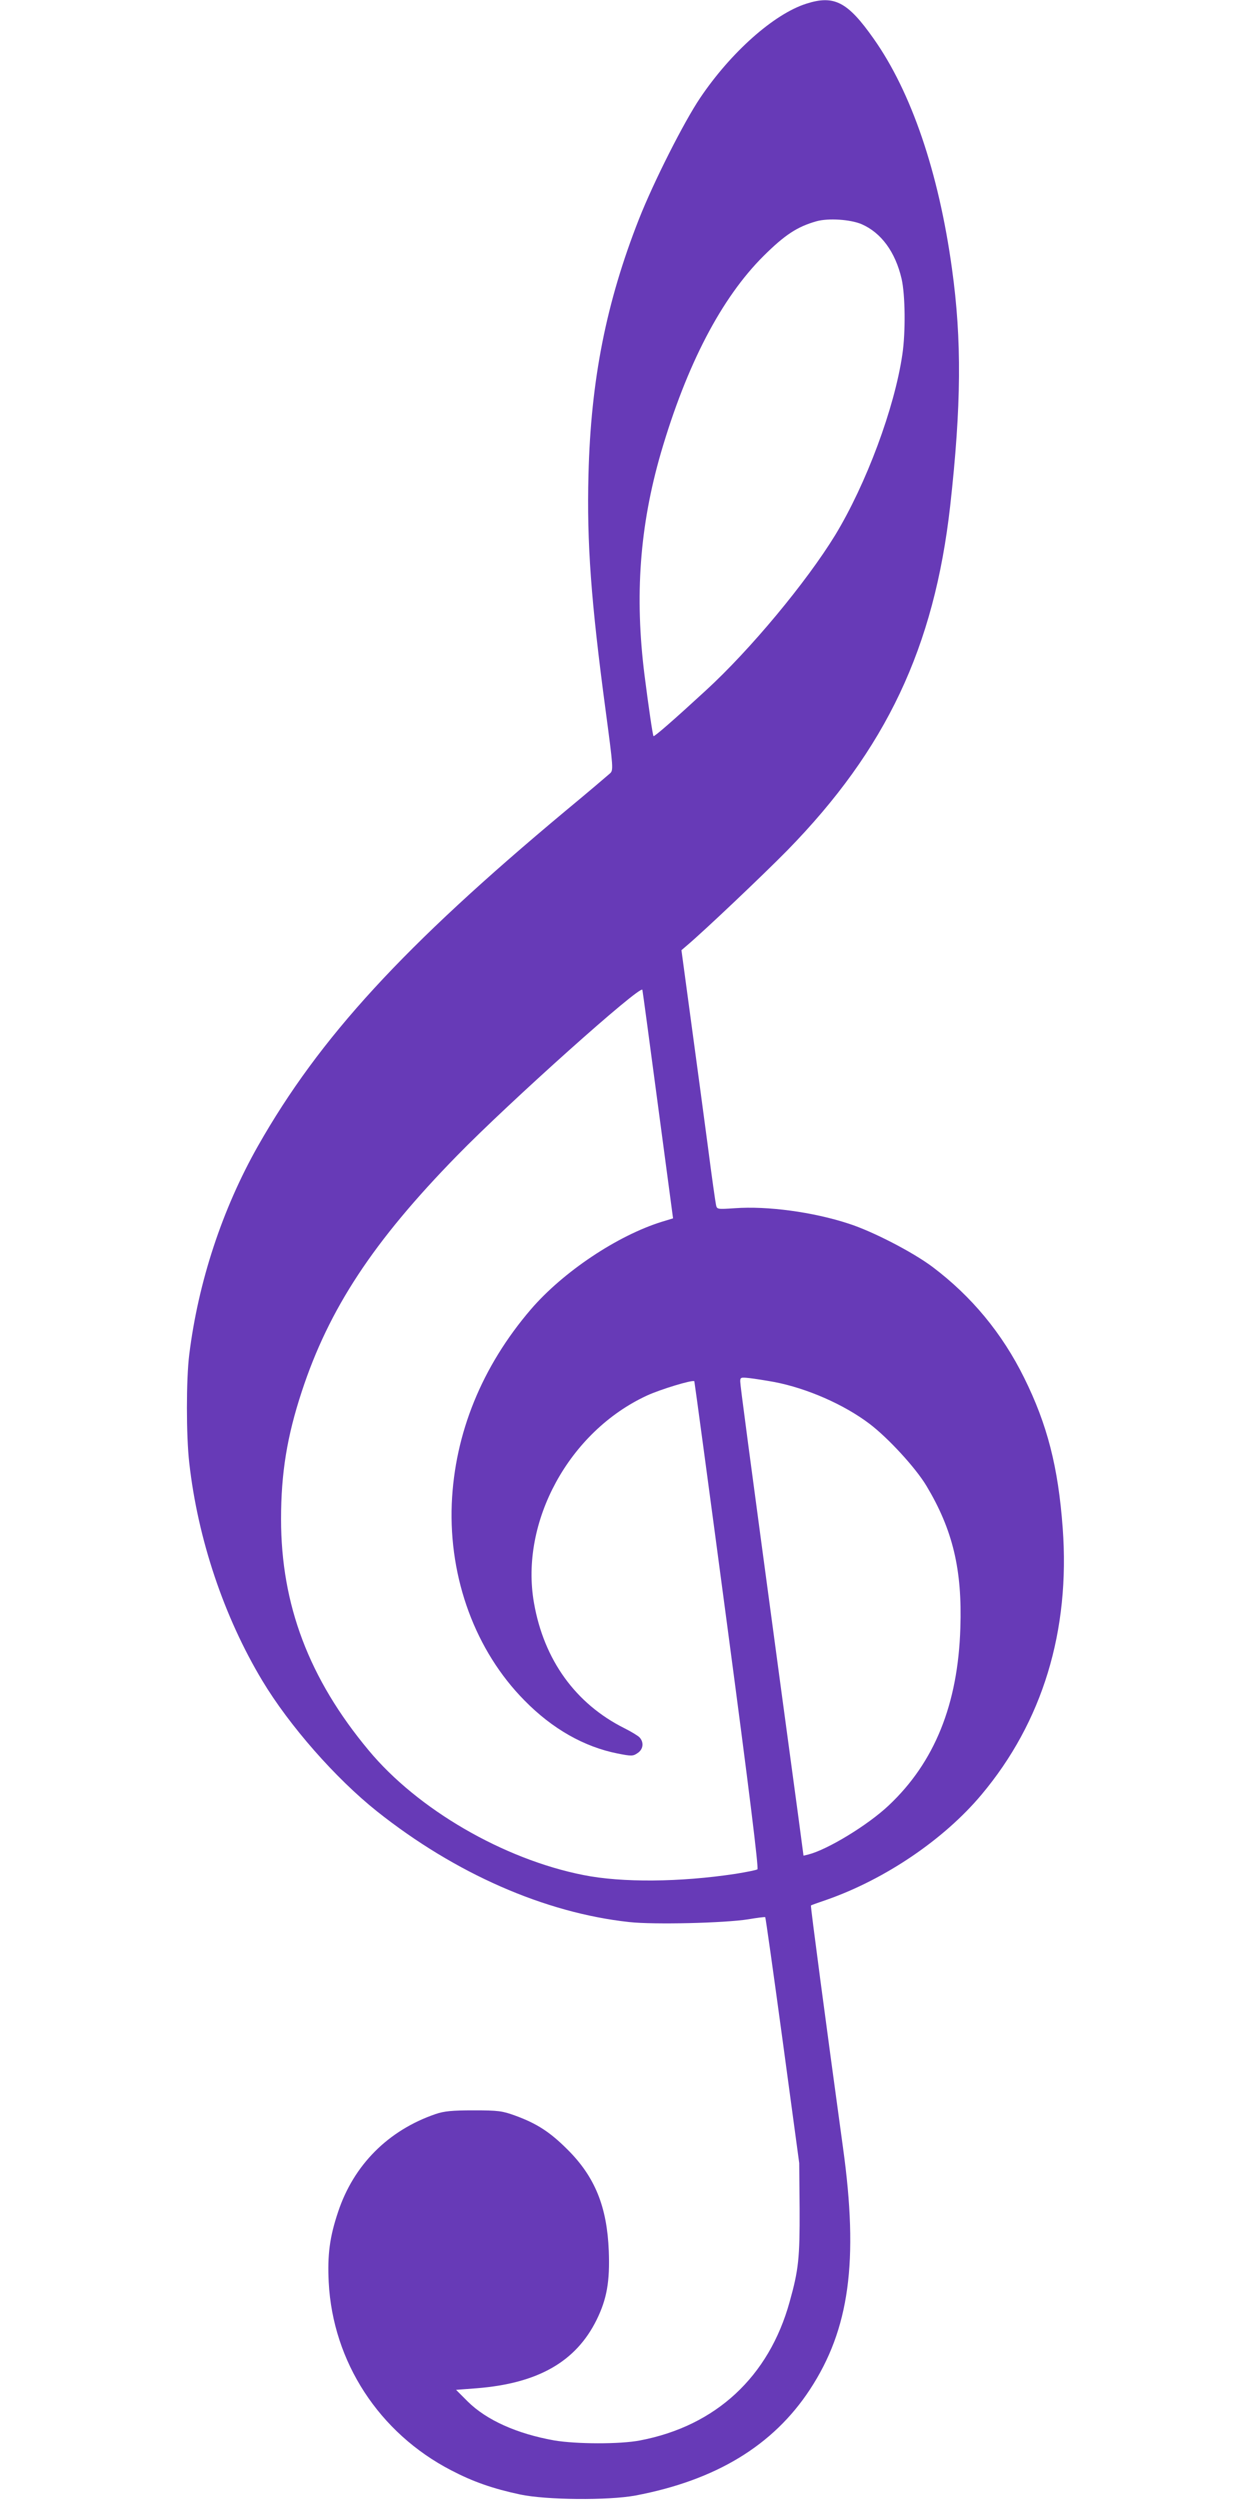 <?xml version="1.0" standalone="no"?>
<!DOCTYPE svg PUBLIC "-//W3C//DTD SVG 20010904//EN"
 "http://www.w3.org/TR/2001/REC-SVG-20010904/DTD/svg10.dtd">
<svg version="1.0" xmlns="http://www.w3.org/2000/svg"
 width="640pt" height="1280pt" viewBox="0 0 640 1280"
 preserveAspectRatio="xMidYMid meet">
<g transform="translate(0,1280) scale(0.1,-0.1)"
fill="#673ab7" stroke="none">
<path d="M4128 12781 c-166 -53 -386 -249 -543 -482 -83 -123 -238 -429 -314
-622 -167 -425 -246 -822 -258 -1307 -9 -350 13 -649 88 -1209 39 -293 40
-305 22 -321 -10 -9 -112 -96 -228 -192 -829 -692 -1259 -1160 -1574 -1715
-183 -323 -306 -697 -352 -1068 -16 -126 -16 -417 0 -555 44 -391 178 -789
374 -1115 138 -230 375 -500 587 -669 400 -318 859 -520 1292 -567 127 -14
488 -5 608 14 47 8 87 13 88 11 2 -1 42 -285 89 -631 l85 -628 2 -235 c1 -249
-5 -311 -51 -475 -106 -384 -378 -636 -766 -710 -103 -20 -326 -19 -439 0
-191 34 -347 104 -443 199 l-60 60 105 8 c315 25 509 136 615 351 52 106 68
196 62 352 -9 227 -71 380 -212 520 -89 89 -157 133 -267 173 -66 24 -86 27
-213 27 -111 0 -151 -4 -195 -19 -242 -83 -419 -260 -499 -501 -43 -128 -55
-219 -48 -360 21 -408 258 -772 627 -963 111 -58 213 -94 354 -124 132 -28
450 -31 590 -5 411 78 705 256 893 543 202 308 250 656 169 1239 -86 627 -167
1237 -164 1239 2 2 39 15 83 30 298 105 598 308 790 537 313 373 455 839 416
1366 -23 312 -79 530 -197 768 -113 229 -270 418 -469 568 -101 76 -308 183
-430 222 -183 60 -417 91 -582 79 -91 -6 -92 -6 -97 17 -3 13 -22 146 -41 294
-20 149 -58 436 -86 640 l-50 370 28 24 c91 77 389 360 514 487 506 518 752
1038 834 1764 57 512 60 849 9 1215 -68 493 -208 904 -401 1177 -133 189 -202
225 -345 179z m284 -1129 c100 -44 172 -142 204 -279 19 -82 21 -275 4 -388
-40 -274 -185 -663 -344 -925 -147 -240 -434 -586 -662 -795 -164 -151 -264
-238 -268 -234 -4 4 -25 147 -46 312 -51 406 -25 763 84 1139 132 451 309 792
526 1008 108 107 171 149 270 177 60 17 173 10 232 -15z m-1043 -4513 l77
-577 -56 -17 c-229 -71 -507 -257 -672 -449 -251 -293 -390 -635 -405 -996
-15 -383 122 -753 372 -1006 143 -146 306 -238 477 -272 71 -14 79 -14 102 2
30 19 34 56 10 81 -9 9 -44 30 -78 47 -249 125 -411 349 -462 641 -73 415 180
878 579 1062 67 31 234 82 242 73 1 -1 77 -563 168 -1248 113 -848 162 -1247
155 -1251 -6 -4 -56 -14 -112 -23 -284 -43 -581 -46 -780 -6 -408 81 -848 336
-1099 639 -305 366 -448 745 -448 1183 0 237 31 425 106 653 139 424 366 769
795 1208 265 272 942 878 949 849 2 -9 38 -276 80 -593z m596 -1415 c166 -32
355 -114 487 -214 95 -72 235 -224 291 -317 135 -225 184 -429 174 -728 -12
-391 -132 -688 -367 -909 -107 -101 -313 -226 -411 -251 l-25 -6 -27 203 c-15
112 -54 401 -87 643 -173 1284 -210 1562 -210 1582 0 21 3 22 48 17 26 -3 83
-12 127 -20z"/>
</g>
</svg>
